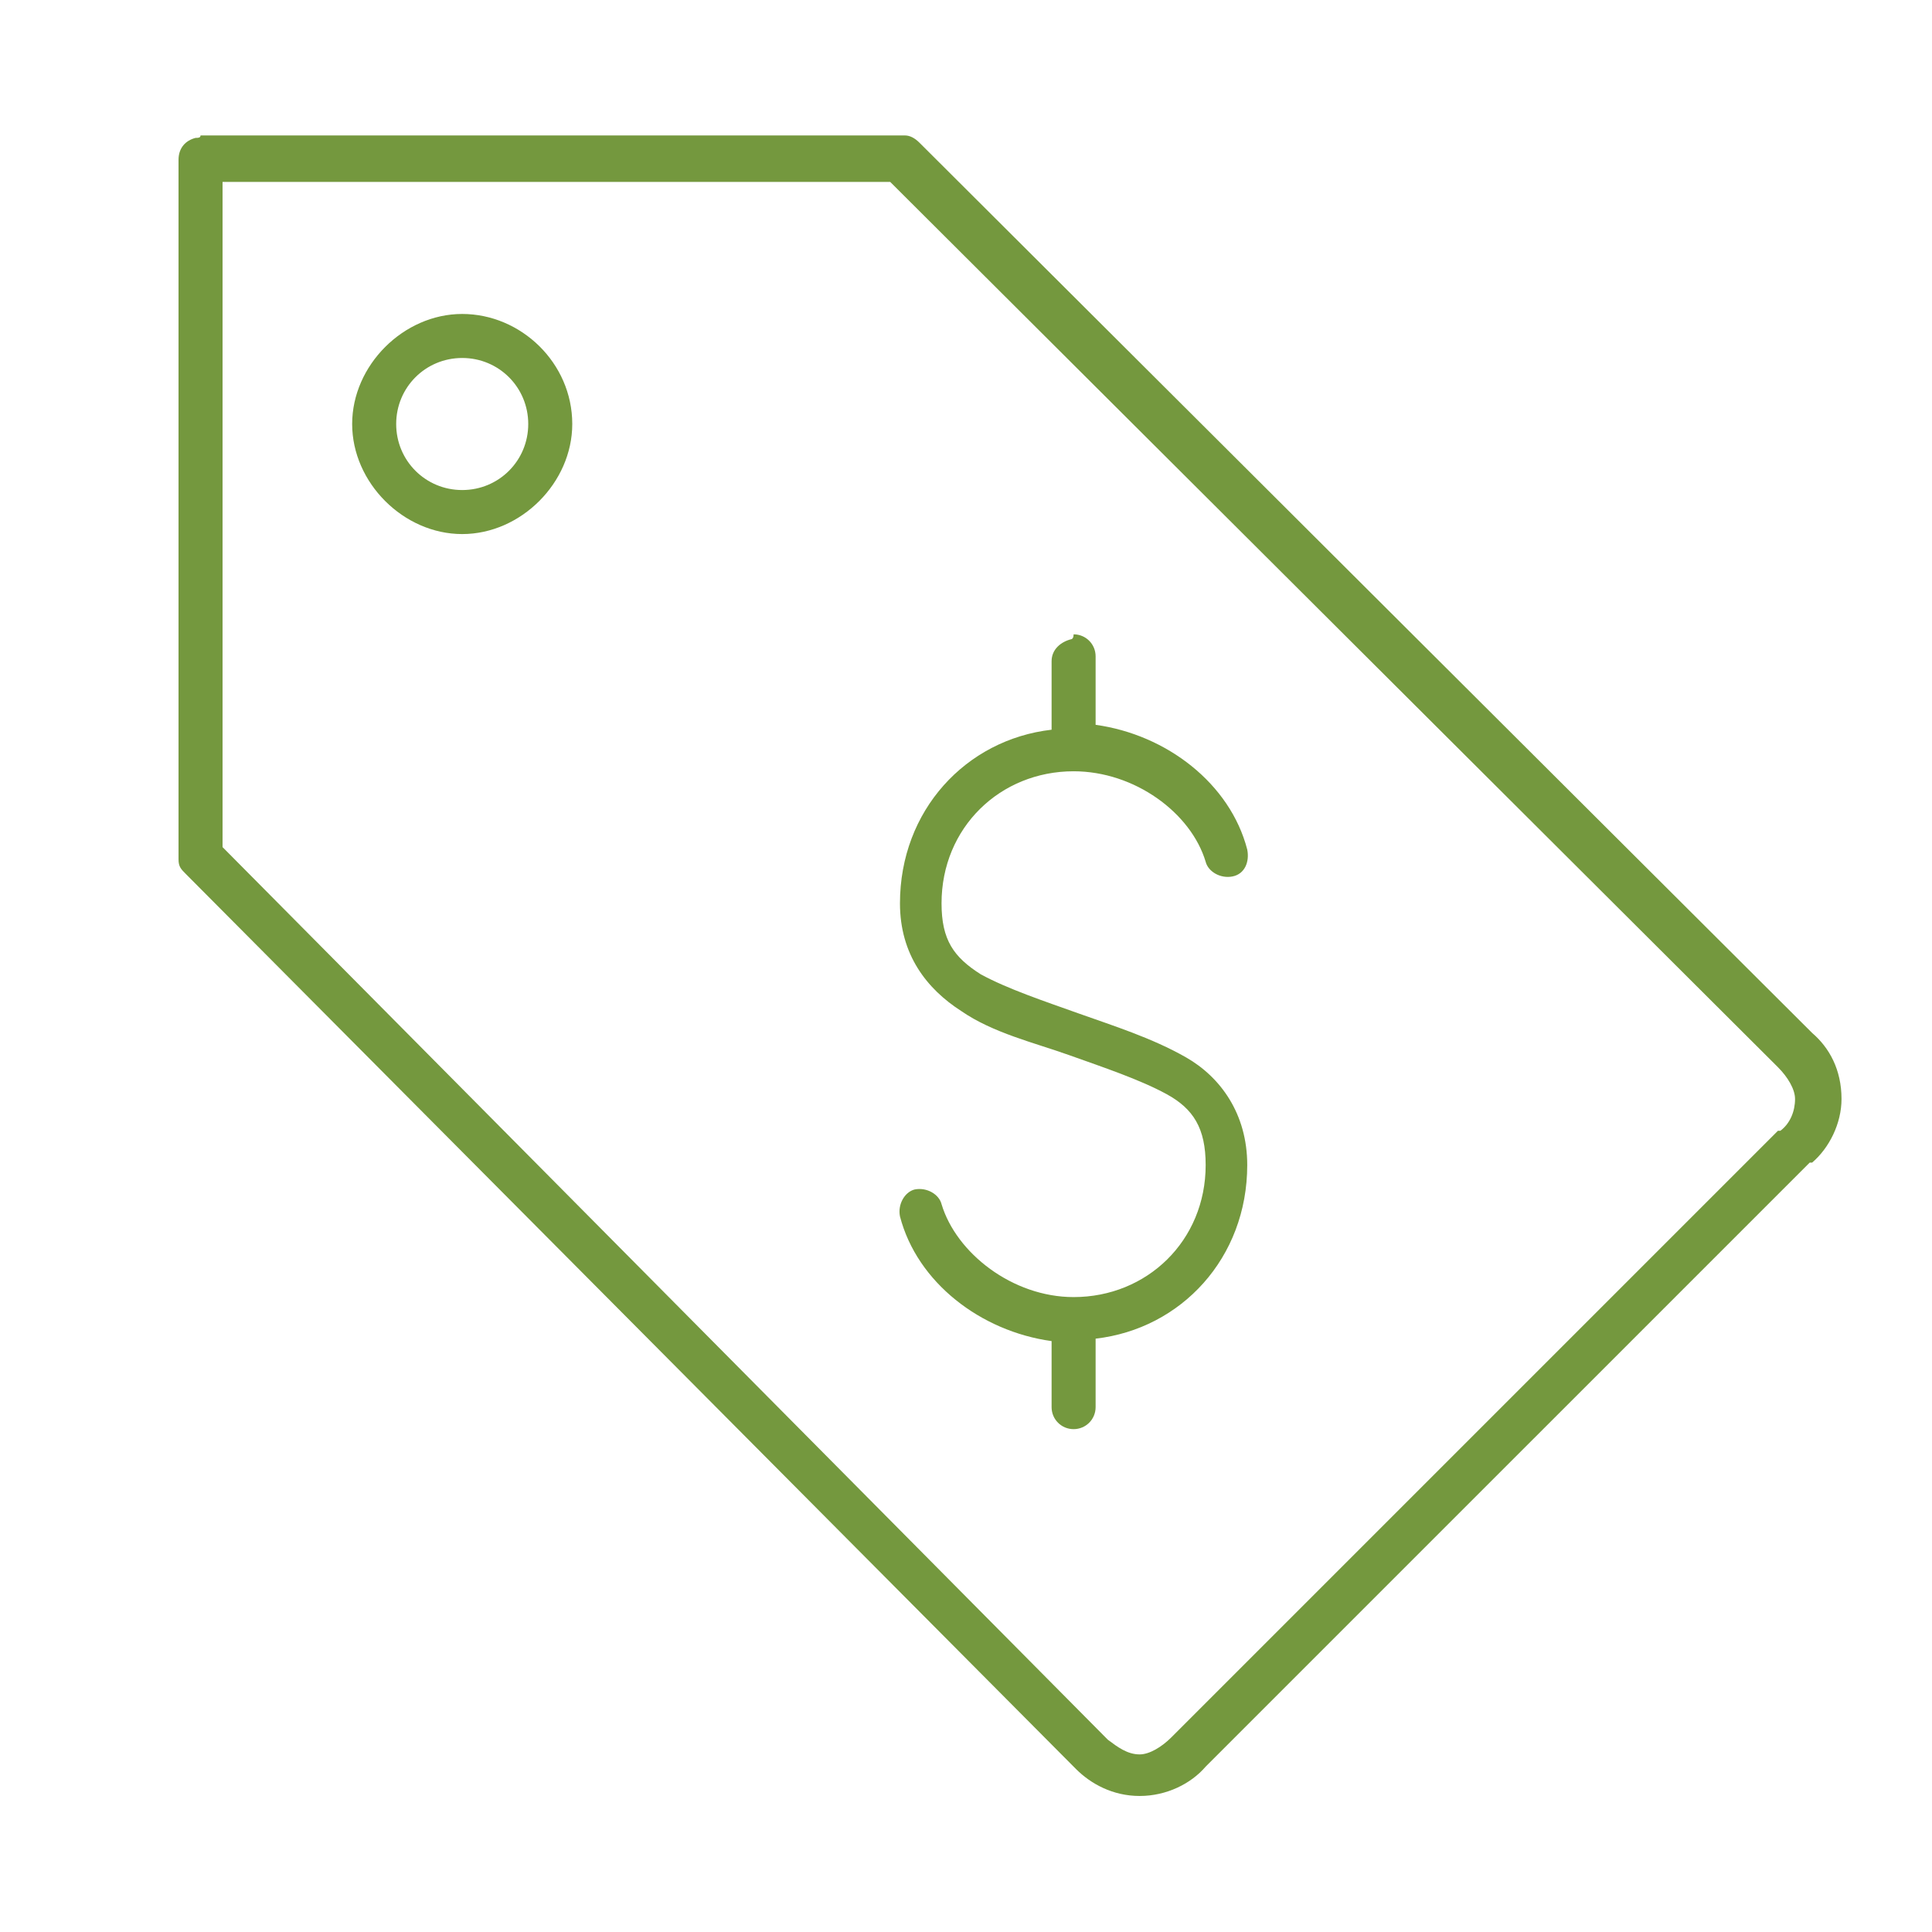 <?xml version="1.0" encoding="utf-8"?>
<!-- Generator: Adobe Illustrator 22.0.1, SVG Export Plug-In . SVG Version: 6.00 Build 0)  -->
<svg version="1.1"
	 id="Layer_1" xmlns:cc="http://creativecommons.org/ns#" xmlns:dc="http://purl.org/dc/elements/1.1/" xmlns:inkscape="http://www.inkscape.org/namespaces/inkscape" xmlns:rdf="http://www.w3.org/1999/02/22-rdf-syntax-ns#" xmlns:sodipodi="http://sodipodi.sourceforge.net/DTD/sodipodi-0.dtd" xmlns:svg="http://www.w3.org/2000/svg"
	 xmlns="http://www.w3.org/2000/svg" xmlns:xlink="http://www.w3.org/1999/xlink" x="0px" y="0px" viewBox="0 0 79 79"
	 style="enable-background:new 0 0 79 79;" xml:space="preserve">
<style type="text/css">
	.st0{fill:#74983E;}
</style>
<g transform="translate(0,-952.362)">
	<path class="st0" d="M8,958c-0.4,0.1-0.7,0.4-0.7,0.9v28.6c0,0.3,0.1,0.4,0.3,0.6l36.4,36.6c0.6,0.6,1.5,1.1,2.6,1.1
		c1.1,0,2.1-0.5,2.7-1.2L74,999.9h0.1l0,0c0.7-0.6,1.2-1.6,1.2-2.6c0-1.2-0.5-2.1-1.2-2.7l-36.5-36.4c-0.2-0.2-0.4-0.3-0.6-0.3H8.2
		C8.2,958,8.1,958,8,958C8.1,958,8,958,8,958z M9.1,959.8h27.3L72.7,996c0.4,0.4,0.7,0.9,0.7,1.3c0,0.5-0.2,1-0.6,1.3c0,0,0,0-0.1,0
		l-24.8,24.8c-0.4,0.4-0.9,0.7-1.3,0.7c-0.5,0-0.9-0.3-1.3-0.6L9.1,987V959.8z M18.9,965.2c-2.4,0-4.5,2.1-4.5,4.5
		c0,2.4,2.1,4.5,4.5,4.5s4.5-2.1,4.5-4.5C23.4,967.2,21.3,965.2,18.9,965.2z M18.9,967c1.5,0,2.7,1.2,2.7,2.7s-1.2,2.7-2.7,2.7
		s-2.7-1.2-2.7-2.7S17.4,967,18.9,967z M43.8,978.5c-0.4,0.1-0.8,0.4-0.8,0.9v2.8c-3.5,0.4-6.2,3.3-6.2,7.1c0,2.1,1.1,3.5,2.5,4.4
		c1.3,0.9,3,1.3,4.4,1.8c1.4,0.5,2.9,1,4,1.6c1.1,0.6,1.6,1.4,1.6,2.9c0,3.1-2.4,5.4-5.4,5.4c-2.5,0-4.8-1.8-5.4-3.8
		c-0.1-0.4-0.6-0.7-1.1-0.6c-0.4,0.1-0.7,0.6-0.6,1.1c0.7,2.7,3.3,4.7,6.2,5.1v2.7c0,0.5,0.4,0.9,0.9,0.9c0.5,0,0.9-0.4,0.9-0.9l0,0
		v-2.8c3.5-0.4,6.2-3.3,6.2-7.1c0-2.1-1.1-3.6-2.5-4.4c-1.4-0.8-3-1.3-4.4-1.8c-1.4-0.5-2.9-1-4-1.6c-1.1-0.7-1.6-1.4-1.6-2.9
		c0-3.1,2.4-5.4,5.4-5.4c2.5,0,4.8,1.7,5.4,3.7c0.1,0.4,0.6,0.7,1.1,0.6s0.7-0.6,0.6-1.1c-0.7-2.7-3.3-4.7-6.2-5.1v-2.8
		c0-0.5-0.4-0.9-0.9-0.9C43.9,978.5,43.8,978.5,43.8,978.5z"/>
</g>
</svg>
